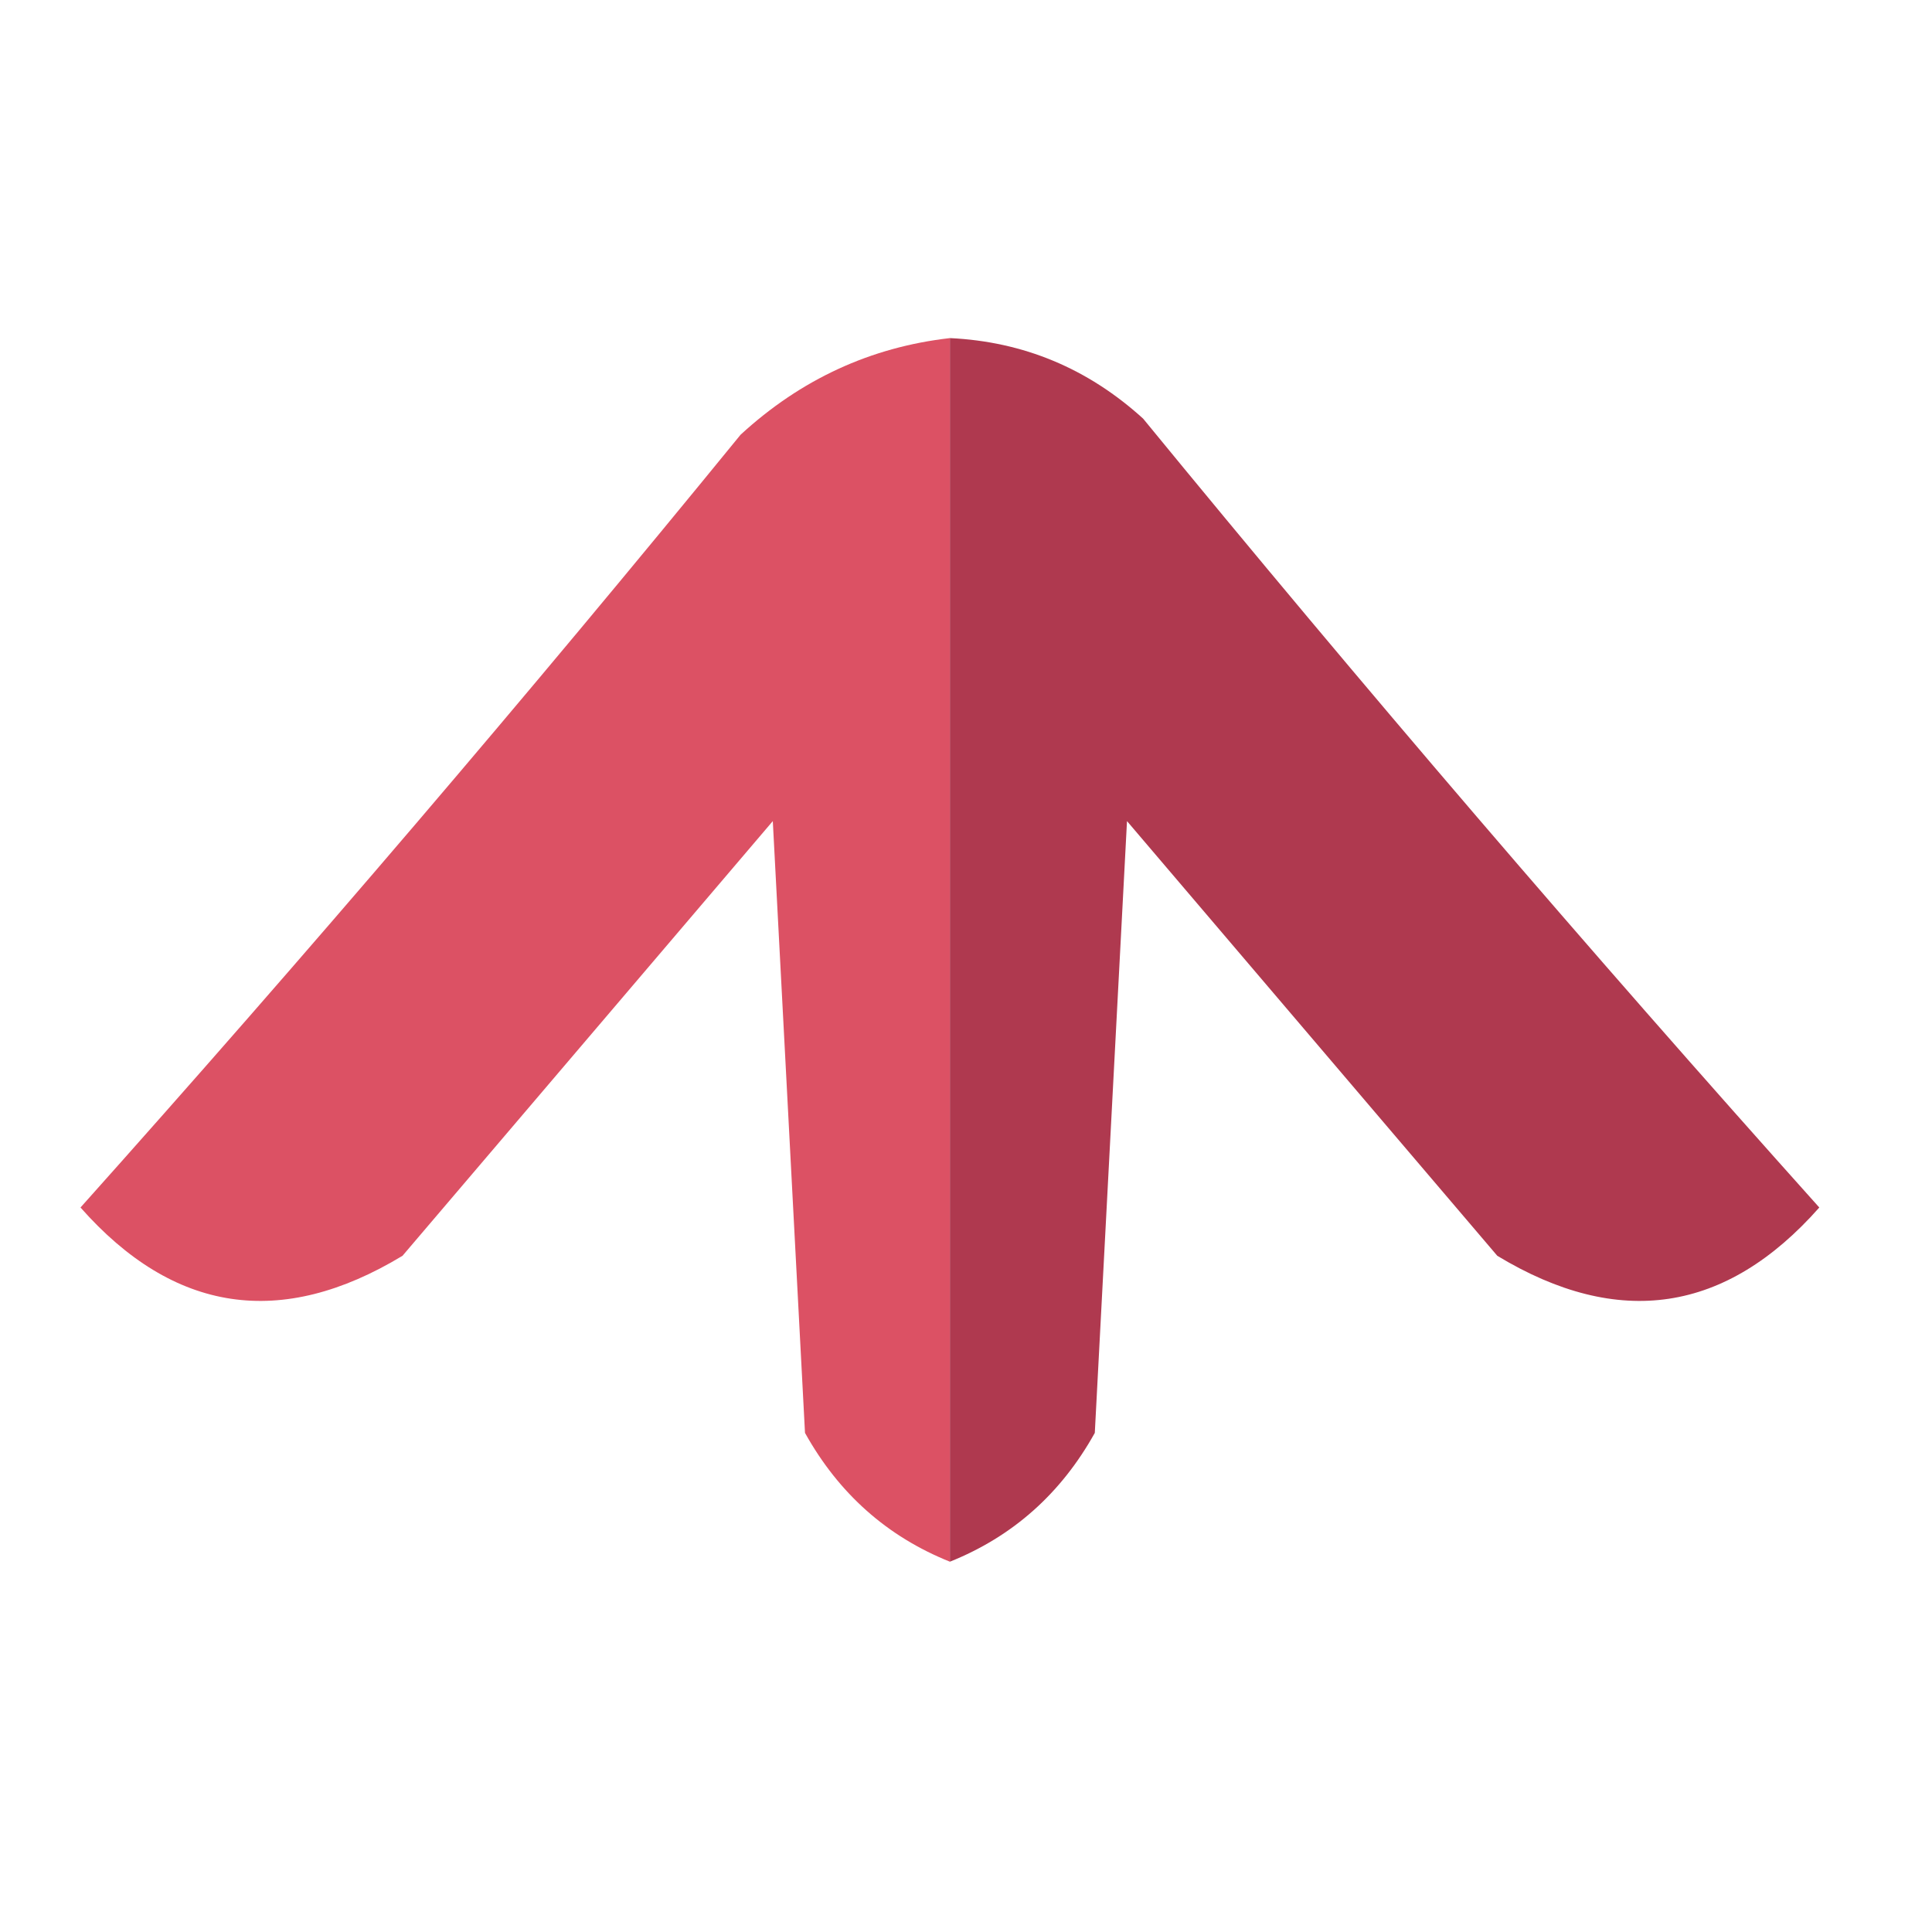 <svg xmlns="http://www.w3.org/2000/svg" xmlns:xlink="http://www.w3.org/1999/xlink" width="60px" height="60px" style="shape-rendering:geometricPrecision; text-rendering:geometricPrecision; image-rendering:optimizeQuality; fill-rule:evenodd; clip-rule:evenodd"><g><path style="opacity:0.849" fill="#d63349" d="M 29.5,10.5 C 29.5,23.167 29.5,35.833 29.5,48.5C 27.549,47.718 26.049,46.384 25,44.5C 24.667,38.167 24.333,31.833 24,25.5C 20.167,30 16.333,34.5 12.5,39C 8.73,41.279 5.396,40.779 2.5,37.5C 9.521,29.647 16.354,21.647 23,13.5C 24.87,11.781 27.037,10.781 29.5,10.5 Z"></path></g><g><path style="opacity:0.906" fill="#a7253d" d="M 29.5,10.5 C 31.783,10.608 33.783,11.441 35.5,13C 42.313,21.314 49.313,29.481 56.5,37.5C 53.603,40.779 50.27,41.279 46.5,39C 42.667,34.5 38.833,30 35,25.5C 34.667,31.833 34.333,38.167 34,44.5C 32.951,46.384 31.451,47.718 29.5,48.5C 29.5,35.833 29.5,23.167 29.5,10.5 Z"></path></g></svg>